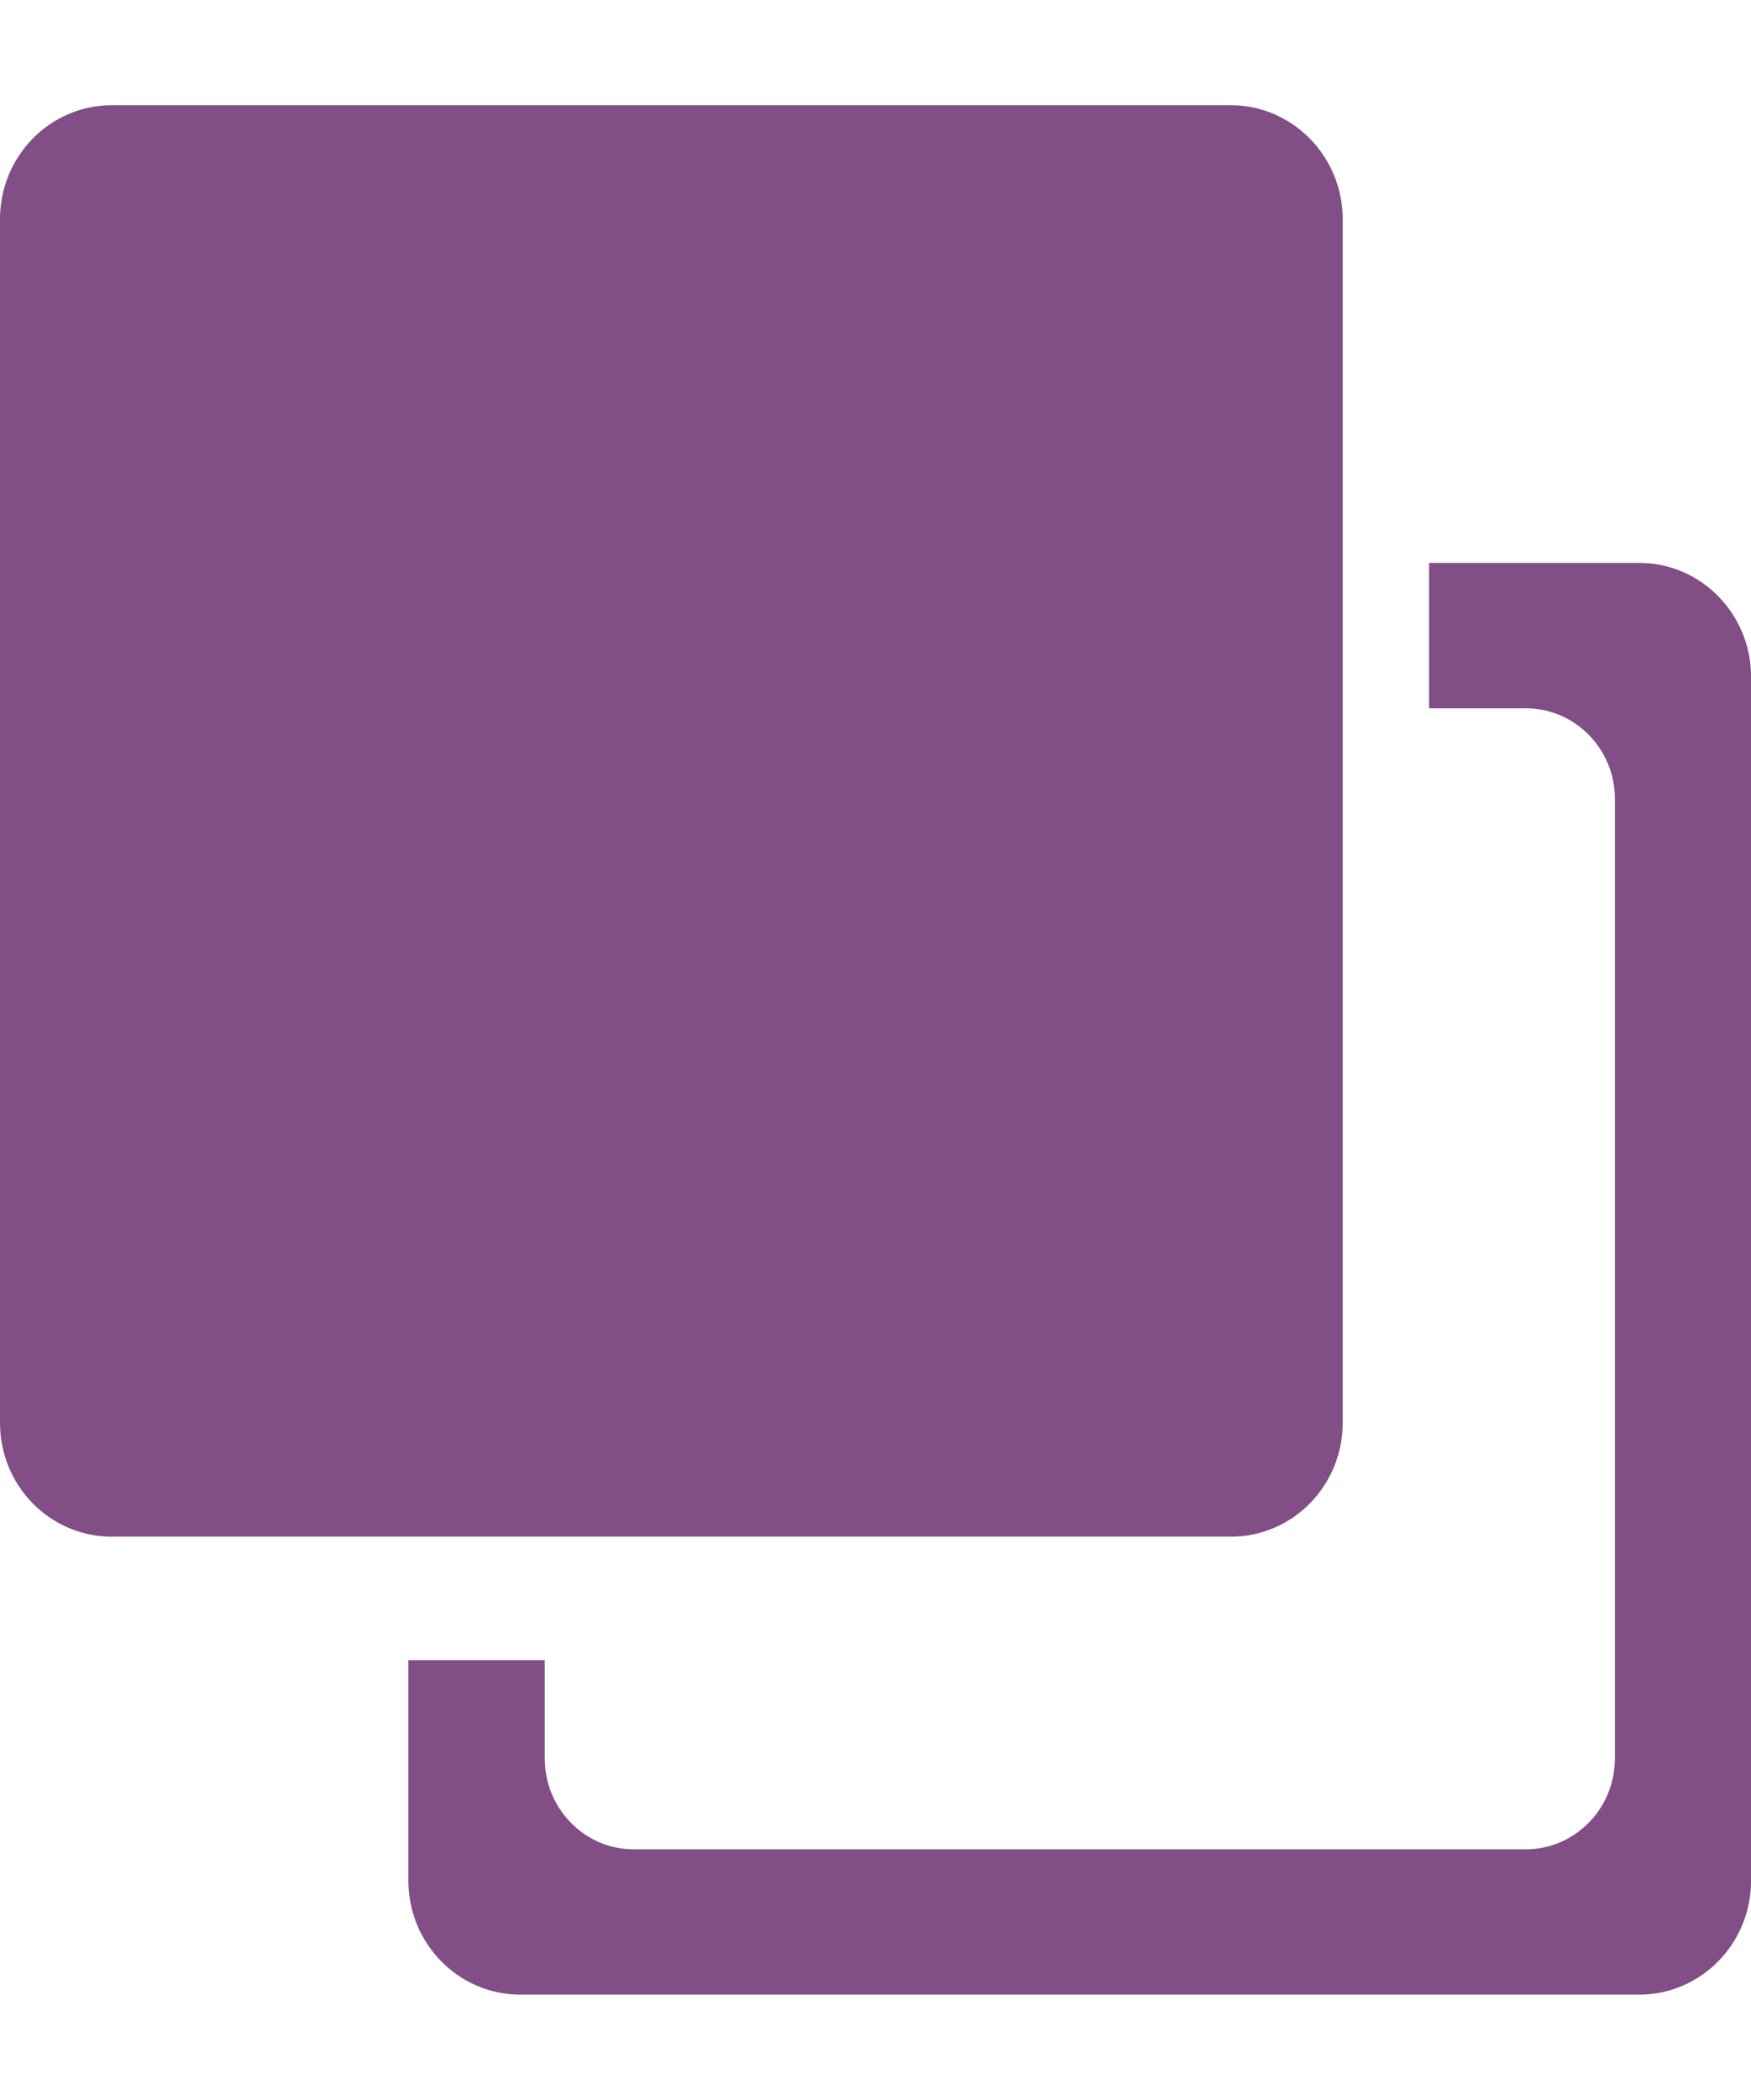 <svg version="1.1" id="Layer_1" xmlns="http://www.w3.org/2000/svg" xmlns:xlink="http://www.w3.org/1999/xlink" x="0px" y="0px"
	 width="25.027px" height="30px" viewBox="0 0 25.027 30" enable-background="new 0 0 25.027 30" xml:space="preserve">
<g>
	<g>
		<path fill="#814E85" d="M23.43,8.042h-3.004v2.077h1.381c0.703,0,1.275,0.58,1.275,1.296v13.707c0,0.717-0.572,1.299-1.275,1.299
			H9.058c-0.703,0-1.272-0.582-1.272-1.299v-1.403H5.837v3.149c0,0.899,0.715,1.629,1.599,1.629H23.43
			c0.881,0,1.598-0.729,1.598-1.629V9.668C25.027,8.772,24.311,8.042,23.43,8.042z M19.191,20.328V3.13
			c0-0.896-0.719-1.627-1.599-1.627H1.598C0.714,1.503,0,2.234,0,3.13v17.197c0,0.901,0.714,1.627,1.598,1.627h15.995
			C18.473,21.955,19.191,21.229,19.191,20.328z"/>
	</g>
</g>
</svg>
